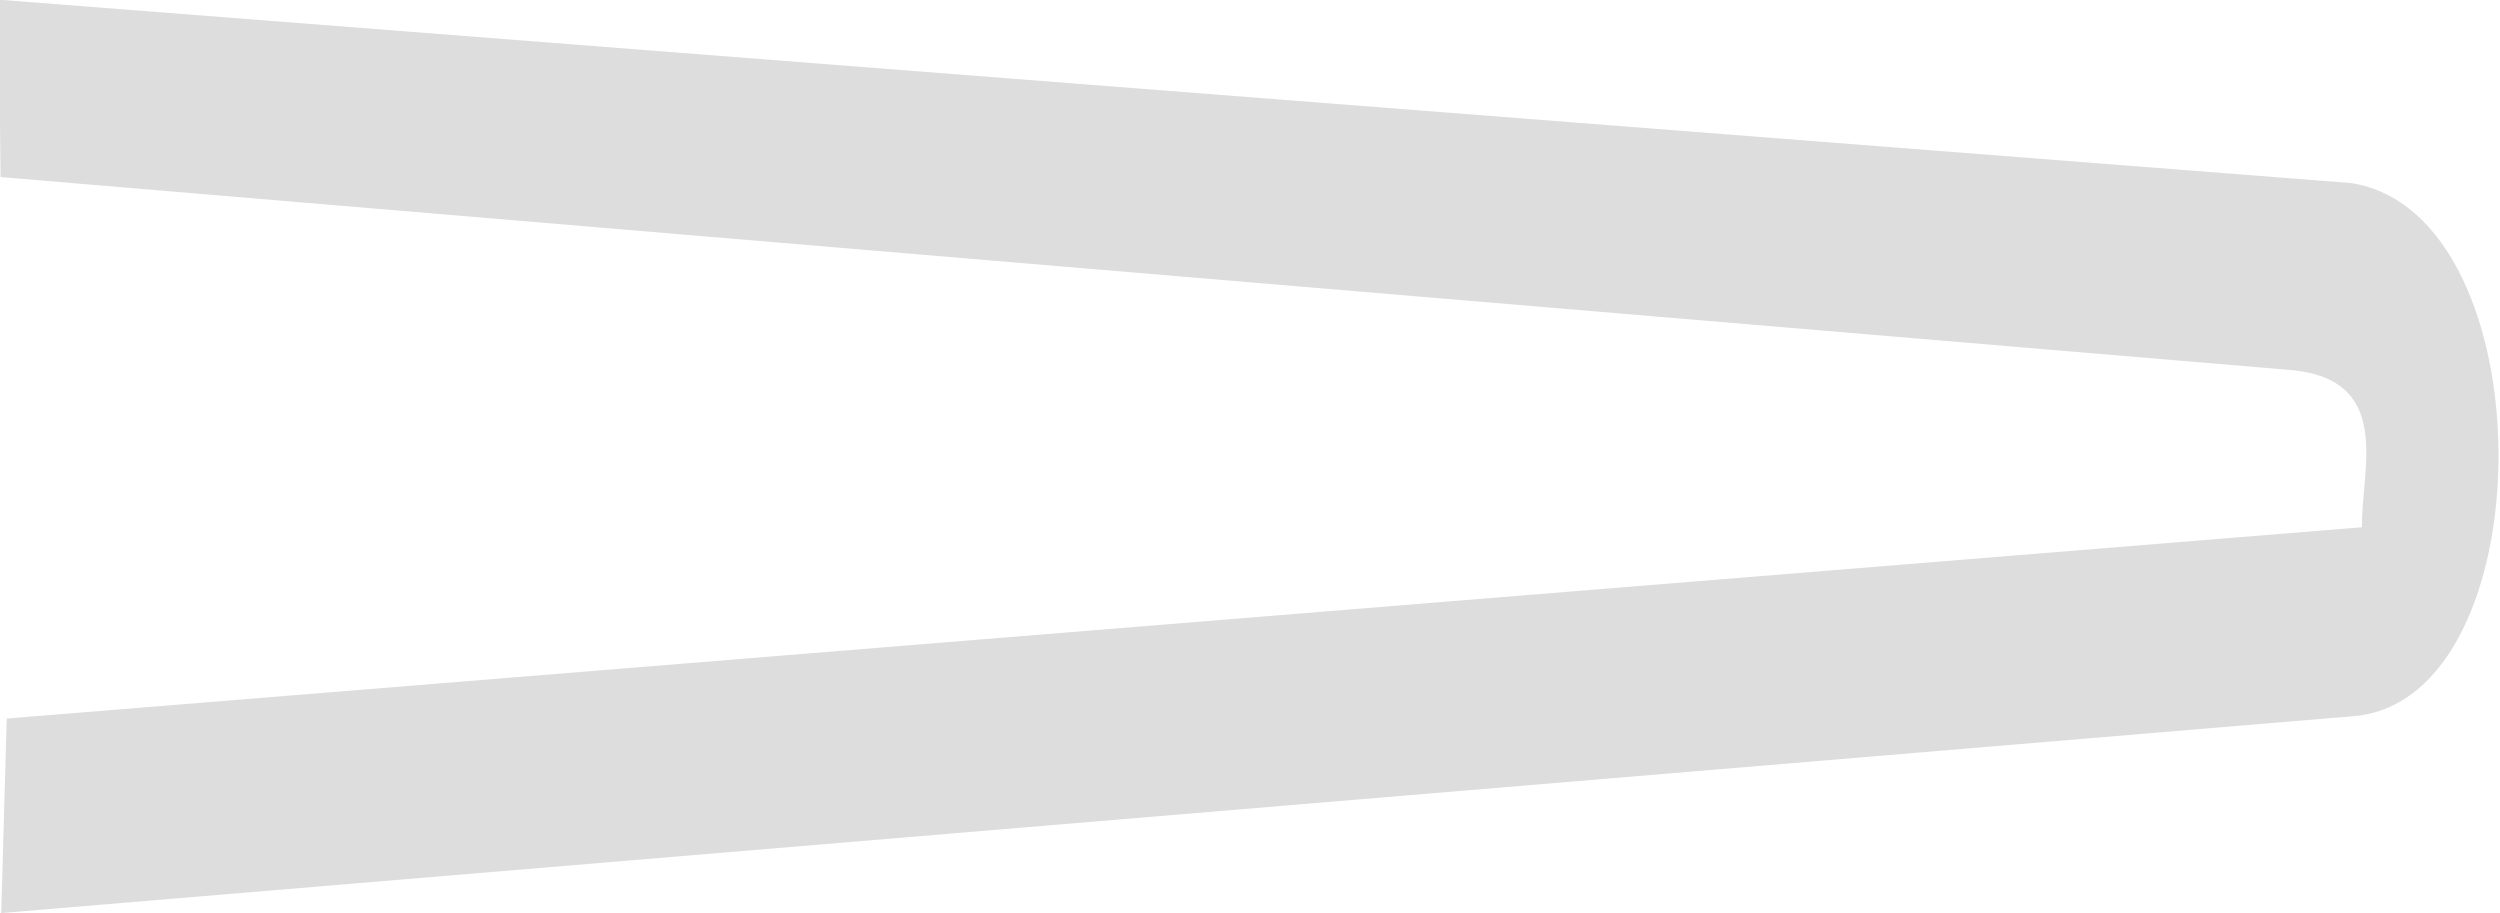 <?xml version="1.0" encoding="UTF-8" standalone="no"?>
<!-- Generator: Adobe Illustrator 16.0.3, SVG Export Plug-In . SVG Version: 6.00 Build 0)  -->

<svg xmlns:dc="http://purl.org/dc/elements/1.1/" xmlns:cc="http://creativecommons.org/ns#" xmlns:rdf="http://www.w3.org/1999/02/22-rdf-syntax-ns#" xmlns:svg="http://www.w3.org/2000/svg" xmlns="http://www.w3.org/2000/svg" xmlns:sodipodi="http://sodipodi.sourceforge.net/DTD/sodipodi-0.dtd" xmlns:inkscape="http://www.inkscape.org/namespaces/inkscape" version="1.1" id="Ebene_1" x="0px" y="0px" width="402.393" height="147.019" viewBox="0 0 402.393 147.019" enable-background="new 0 0 841.89 595.28" xml:space="preserve" inkscape:version="0.91 r13725" sodipodi:docname="37 (2).svg"><defs id="defs13504" /><sodipodi:namedview pagecolor="#ffffff" bordercolor="#666666" borderopacity="1" objecttolerance="10" gridtolerance="10" guidetolerance="10" inkscape:pageopacity="0" inkscape:pageshadow="2" inkscape:window-width="1440" inkscape:window-height="853" id="namedview13502" showgrid="false" showguides="true" inkscape:guide-bbox="true" fit-margin-top="0" fit-margin-left="0" fit-margin-right="0" fit-margin-bottom="0" inkscape:zoom="0.79290414" inkscape:cx="148.77084" inkscape:cy="85.576722" inkscape:window-x="-4" inkscape:window-y="-4" inkscape:window-maximized="1" inkscape:current-layer="g13498"><sodipodi:guide position="402.607,127.648" orientation="1,0" id="guide14048" /><sodipodi:guide position="0.289,103.055" orientation="1,0" id="guide14050" /><sodipodi:guide position="84.158,91.705" orientation="1,0" id="guide14052" /><sodipodi:guide position="165.504,75.309" orientation="0,1" id="guide14054" /><sodipodi:guide position="379.275,47.563" orientation="1,0" id="guide14056" /></sodipodi:namedview><g id="g13498" transform="matrix(4.666,0,0,4.714,-2095.519,-1320.946)"><path stroke-miterlimit="10" d="m 449.123,286.263 -0.062,-6.056 81.136,6.26 c 6.801,1.031 6.753,17.652 0.1,18.203 l -81.151,6.723 0.19,-6.641 81.247,-6.532 c -0.039,-1.993 1.161,-5.164 -2.67,-5.386 z" id="path13500" inkscape:connector-curvature="0" style="fill:#dddddd;fill-opacity:1;stroke:none;stroke-width:0.092;stroke-miterlimit:10" sodipodi:nodetypes="cccsccccc" /></g></svg>